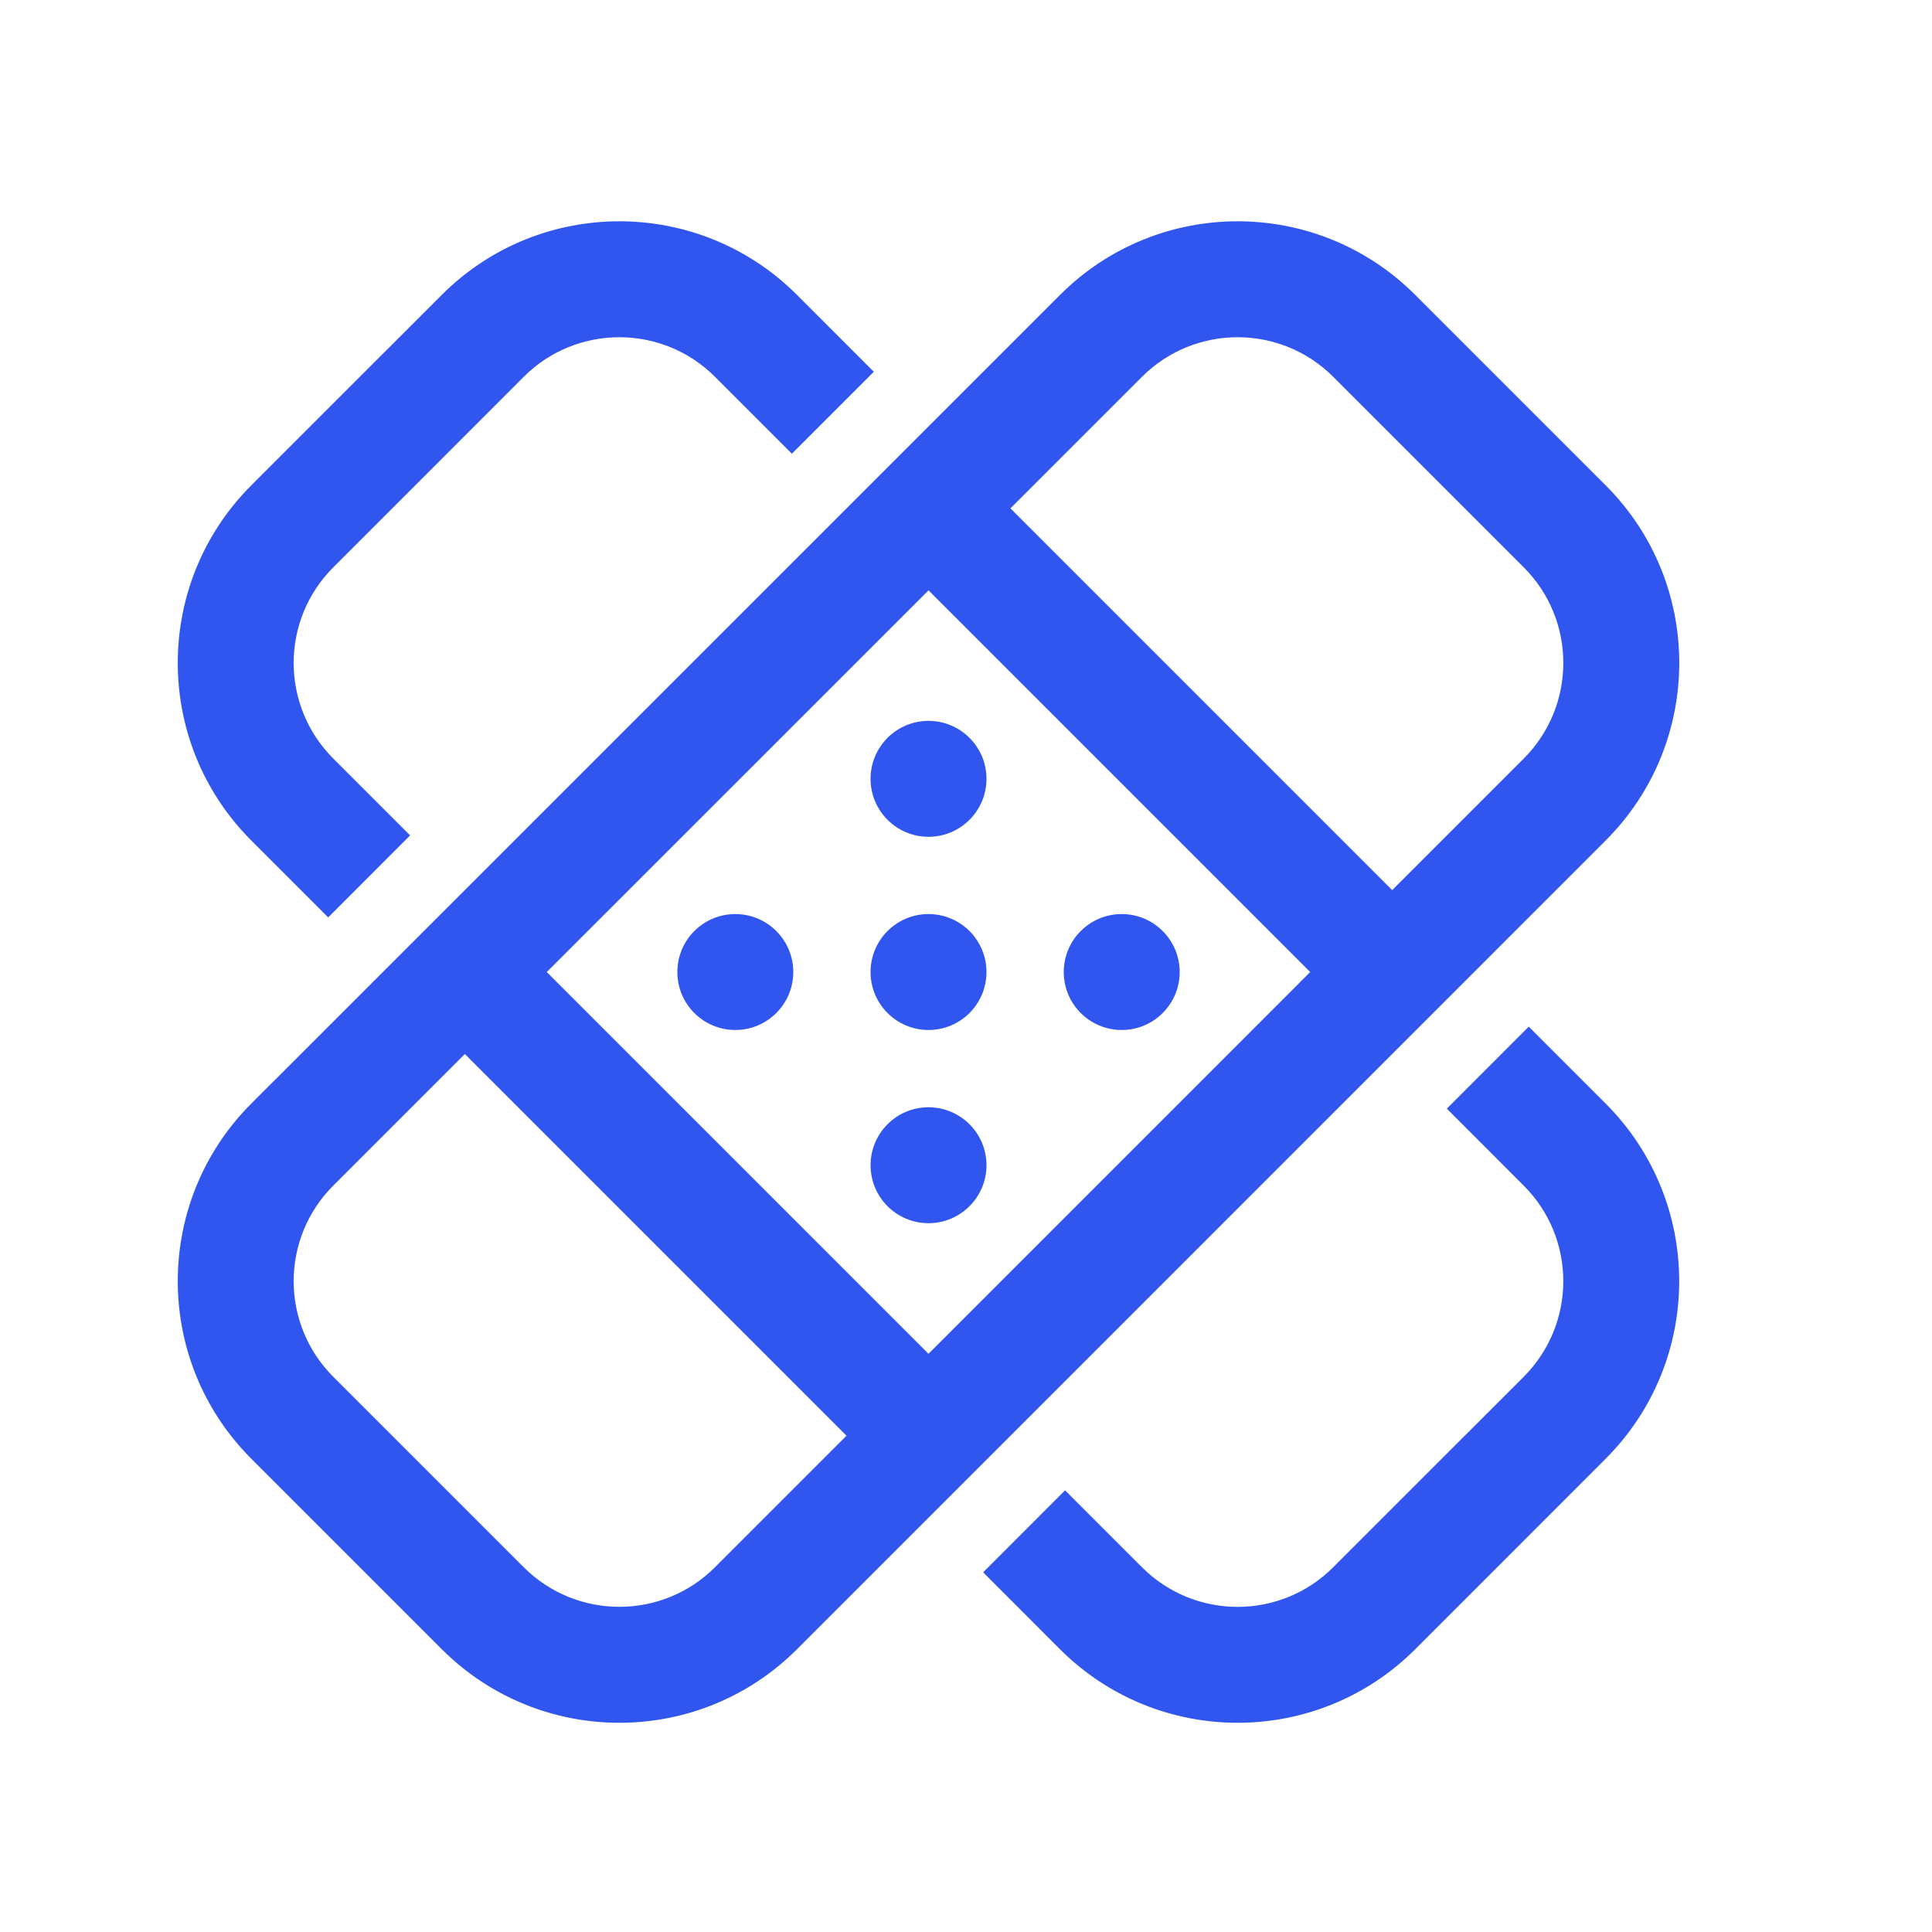 <svg width="25" height="25" viewBox="0 0 25 25" fill="none" xmlns="http://www.w3.org/2000/svg">
<path d="M12.015 13.328C12.429 13.328 12.765 12.992 12.765 12.578C12.765 12.164 12.429 11.828 12.015 11.828C11.6 11.828 11.265 12.164 11.265 12.578C11.265 12.992 11.6 13.328 12.015 13.328ZM10.265 12.578C10.265 12.992 9.929 13.328 9.515 13.328C9.1 13.328 8.765 12.992 8.765 12.578C8.765 12.164 9.1 11.828 9.515 11.828C9.929 11.828 10.265 12.164 10.265 12.578ZM14.515 13.328C14.929 13.328 15.265 12.992 15.265 12.578C15.265 12.164 14.929 11.828 14.515 11.828C14.1 11.828 13.765 12.164 13.765 12.578C13.765 12.992 14.1 13.328 14.515 13.328ZM12.765 15.078C12.765 15.492 12.429 15.828 12.015 15.828C11.6 15.828 11.265 15.492 11.265 15.078C11.265 14.664 11.6 14.328 12.015 14.328C12.429 14.328 12.765 14.664 12.765 15.078ZM12.015 10.828C12.429 10.828 12.765 10.492 12.765 10.078C12.765 9.664 12.429 9.328 12.015 9.328C11.6 9.328 11.265 9.664 11.265 10.078C11.265 10.492 11.6 10.828 12.015 10.828ZM3.252 18.876C1.983 17.607 1.983 15.549 3.252 14.28L13.717 3.816C14.986 2.546 17.044 2.546 18.313 3.816L20.777 6.28C22.047 7.549 22.047 9.607 20.777 10.876L10.313 21.341C9.044 22.61 6.986 22.61 5.717 21.341L3.252 18.876ZM4.313 15.341C3.629 16.024 3.629 17.132 4.313 17.816L6.777 20.28C7.461 20.963 8.569 20.963 9.252 20.28L10.954 18.578L6.015 13.639L4.313 15.341ZM16.954 12.578L12.015 7.639L7.075 12.578L12.015 17.518L16.954 12.578ZM18.015 11.518L19.717 9.816C20.4 9.132 20.4 8.024 19.717 7.341L17.252 4.876C16.569 4.193 15.461 4.193 14.777 4.876L13.075 6.578L18.015 11.518ZM10.247 5.871L9.252 4.876C8.569 4.193 7.46 4.193 6.777 4.876L4.313 7.341C3.629 8.024 3.629 9.132 4.313 9.816L5.307 10.81L4.247 11.871L3.252 10.876C1.983 9.607 1.983 7.549 3.252 6.28L5.716 3.816C6.986 2.546 9.043 2.546 10.313 3.816L11.307 4.811L10.247 5.871ZM12.722 20.346L13.716 21.341C14.986 22.61 17.043 22.61 18.313 21.341L20.777 18.876C22.046 17.607 22.046 15.549 20.777 14.28L19.782 13.285L18.722 14.346L19.716 15.341C20.4 16.024 20.4 17.132 19.716 17.816L17.252 20.28C16.569 20.964 15.46 20.964 14.777 20.28L13.782 19.285L12.722 20.346Z" fill="#3056EF"/>
</svg>

